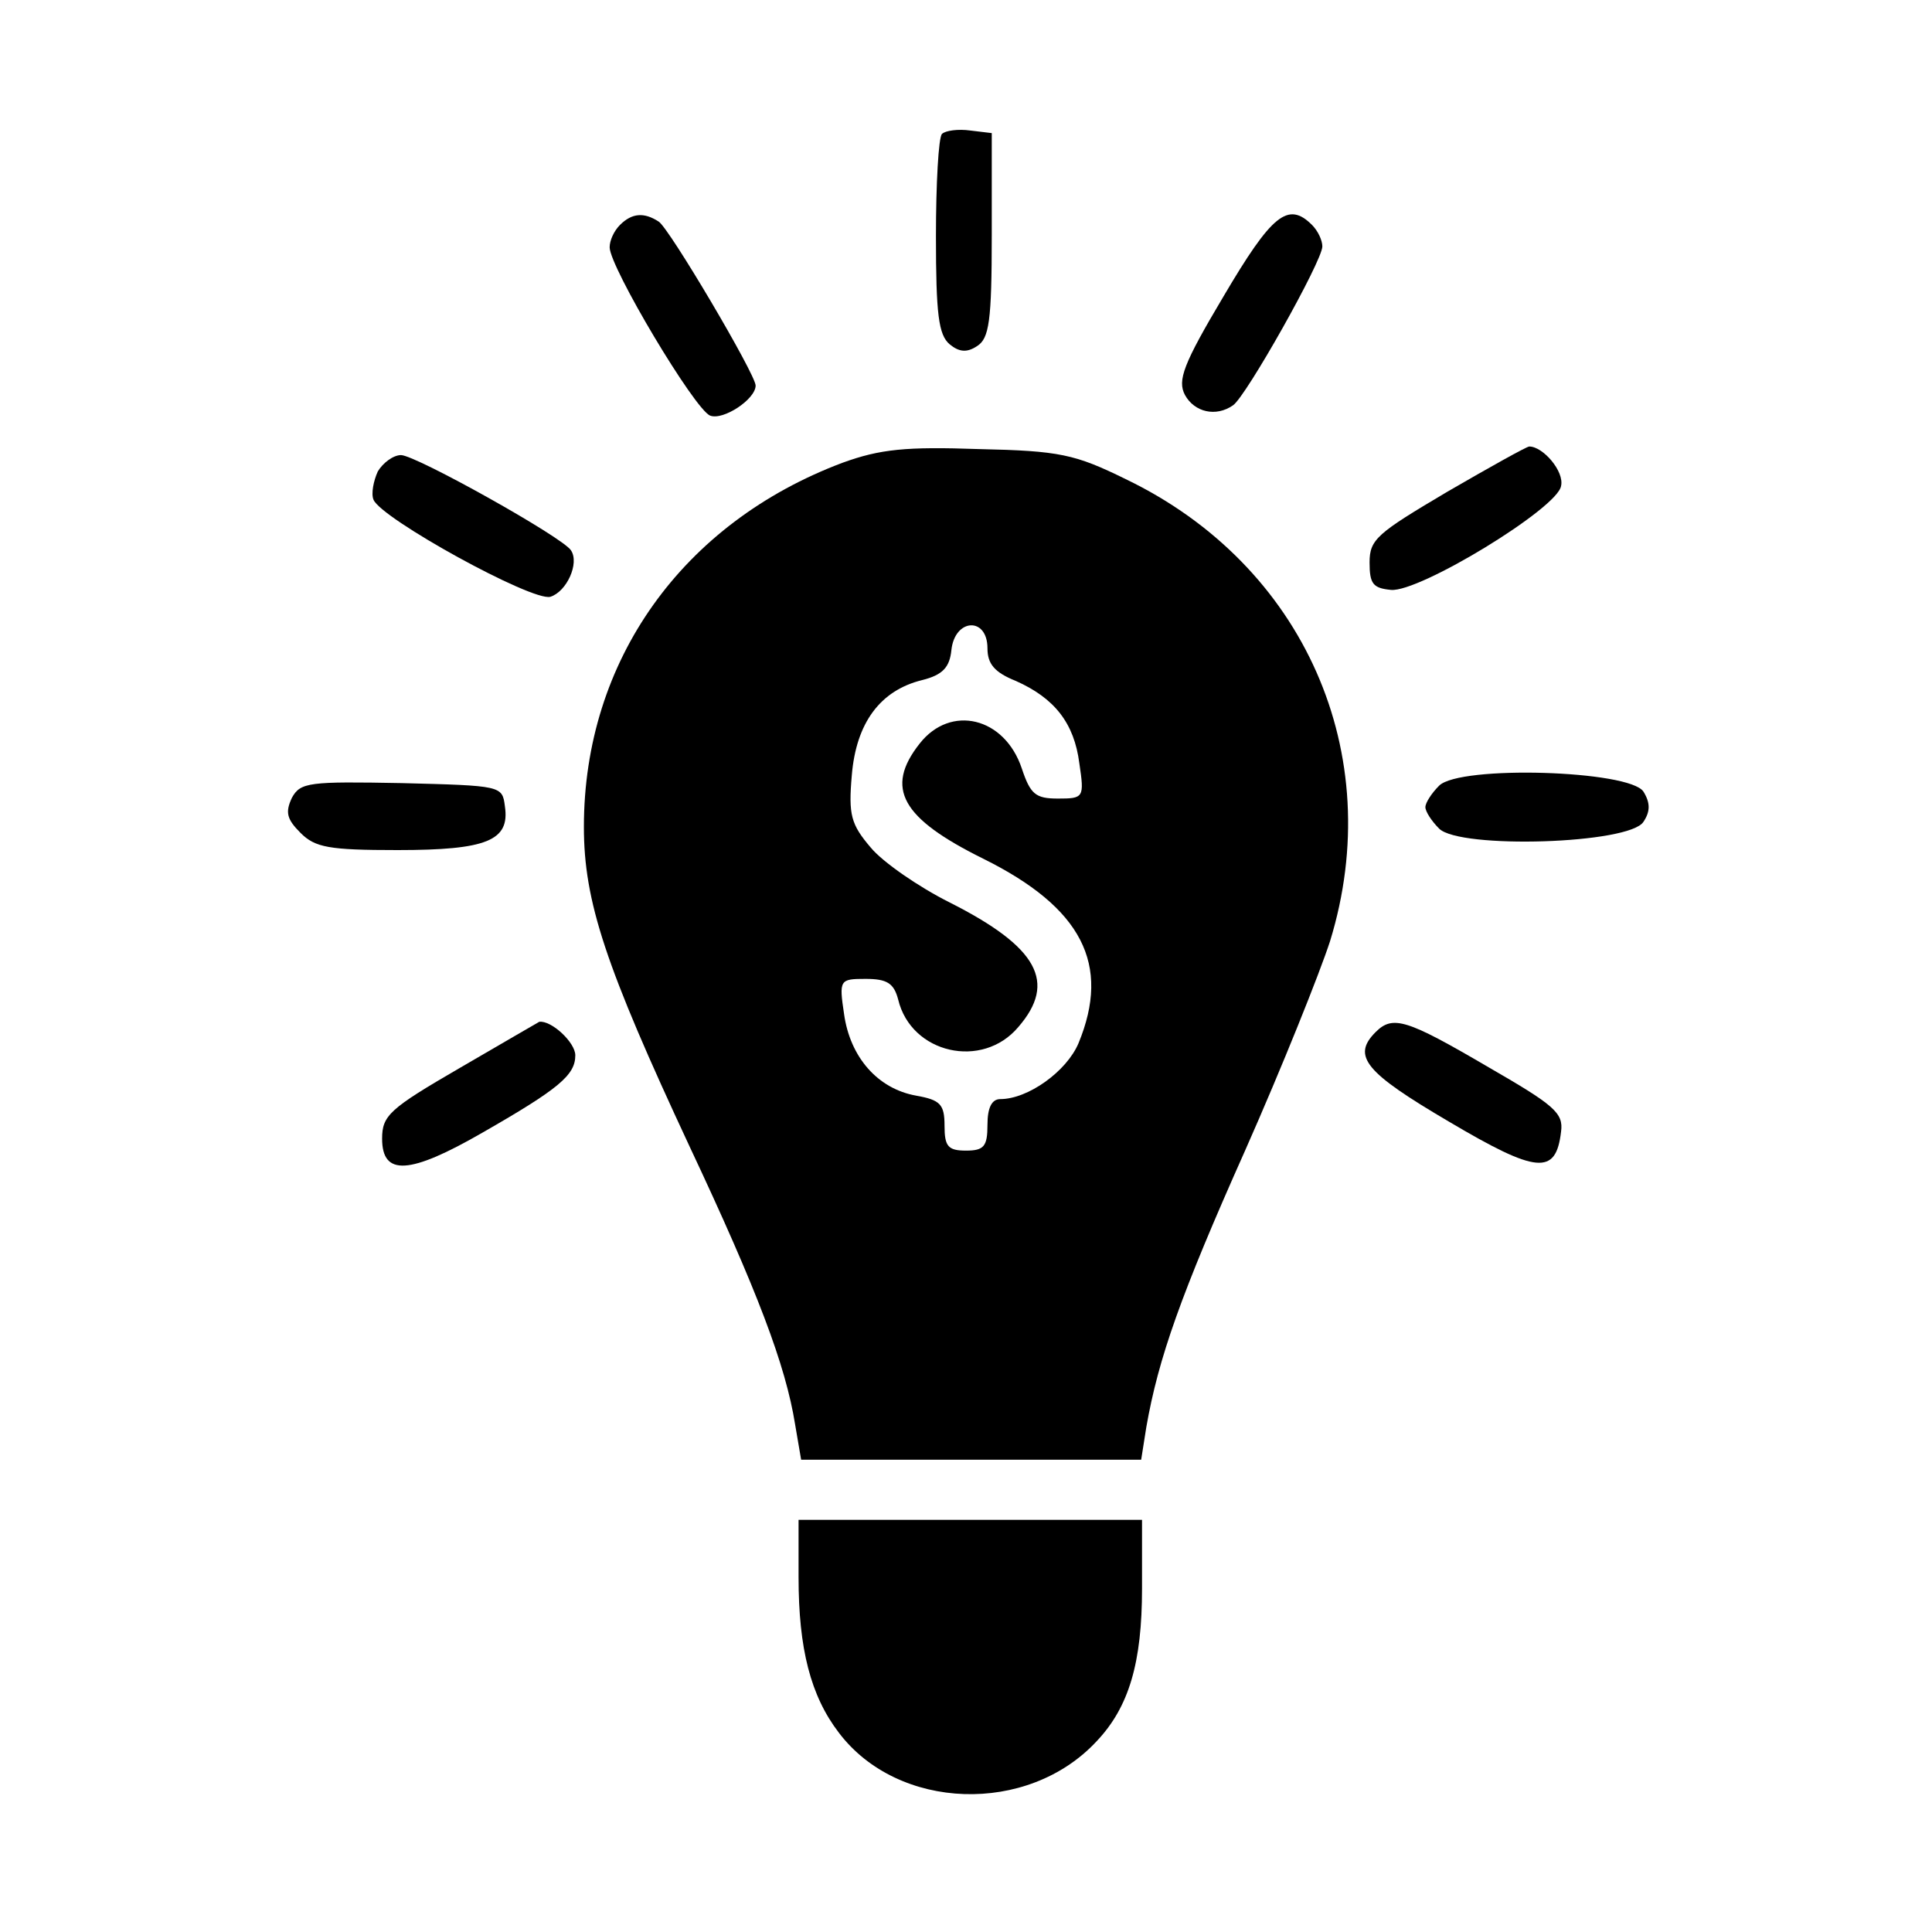 <?xml version="1.0" standalone="no"?>
<!DOCTYPE svg PUBLIC "-//W3C//DTD SVG 20010904//EN"
 "http://www.w3.org/TR/2001/REC-SVG-20010904/DTD/svg10.dtd">
<svg version="1.0" xmlns="http://www.w3.org/2000/svg"
 width="225pt" height="225pt" viewBox="0 0 225 225"
 preserveAspectRatio="xMidYMid meet">

<g transform="translate(0,225) scale(0.1,-0.1)"
fill="#000000" stroke="none">
<path d="M1097 2094 c-4 -4 -7 -58 -7 -119 0 -91 3 -115 16 -126 11 -9 20 -10
32 -2 14 9 17 29 17 129 l0 119 -25 3 c-14 2 -29 0 -33 -4z"/>
<path d="M722 1988 c-7 -7 -12 -18 -12 -26 0 -23 99 -189 117 -196 15 -6 53
19 53 35 0 13 -101 184 -113 191 -17 11 -31 10 -45 -4z"/>
<path d="M1425 1905 c-47 -79 -54 -98 -45 -115 11 -20 36 -26 56 -12 15 10
104 168 104 185 0 7 -5 18 -12 25 -28 28 -47 12 -103 -83z"/>
<path d="M981 1711 c-186 -70 -301 -230 -301 -424 0 -87 25 -162 123 -372 79
-168 112 -255 123 -324 l7 -41 198 0 198 0 6 38 c14 80 40 154 115 322 43 97
87 207 99 244 67 218 -30 438 -238 538 -59 29 -77 33 -171 35 -85 3 -115 0
-159 -16z m169 -216 c0 -18 8 -28 33 -38 45 -20 68 -49 74 -96 6 -40 5 -41
-25 -41 -26 0 -32 5 -42 35 -20 60 -83 75 -119 29 -41 -52 -21 -87 74 -134
115 -57 149 -123 111 -215 -14 -33 -59 -65 -91 -65 -10 0 -15 -10 -15 -30 0
-25 -4 -30 -25 -30 -21 0 -25 5 -25 29 0 25 -5 30 -33 35 -45 8 -77 45 -84 95
-6 40 -5 41 25 41 25 0 33 -5 38 -24 15 -63 98 -82 140 -32 45 52 23 93 -80
145 -36 18 -78 47 -92 64 -23 27 -26 38 -22 84 5 61 33 99 82 111 24 6 32 15
34 35 4 37 42 39 42 2z"/>
<path d="M1685 1677 c-81 -48 -90 -55 -90 -82 0 -25 4 -30 25 -32 33 -3 194
95 198 121 4 17 -21 46 -37 46 -3 0 -46 -24 -96 -53z"/>
<path d="M440 1701 c-5 -11 -8 -26 -5 -33 9 -22 185 -119 206 -113 19 6 34 39
24 54 -9 15 -181 111 -198 111 -9 0 -21 -9 -27 -19z"/>
<path d="M1676 1335 c-9 -9 -16 -20 -16 -25 0 -5 7 -16 16 -25 24 -24 222 -18
238 8 8 12 8 22 0 35 -16 25 -214 31 -238 7z"/>
<path d="M340 1321 c-8 -17 -6 -25 10 -41 17 -17 33 -20 113 -20 104 0 131 11
125 51 -3 24 -4 24 -120 27 -108 2 -118 1 -128 -17z"/>
<path d="M535 1006 c-81 -47 -90 -55 -90 -82 0 -44 32 -42 117 7 89 51 108 67
108 90 0 15 -28 41 -42 39 -2 -1 -43 -25 -93 -54z"/>
<path d="M1602 1048 c-28 -28 -12 -47 85 -104 103 -61 125 -63 131 -12 3 22
-8 31 -86 76 -94 55 -110 60 -130 40z"/>
<path d="M930 413 c0 -83 14 -138 47 -181 69 -91 220 -96 300 -10 38 40 53 92
53 178 l0 80 -200 0 -200 0 0 -67z"/>
</g>
</svg>
